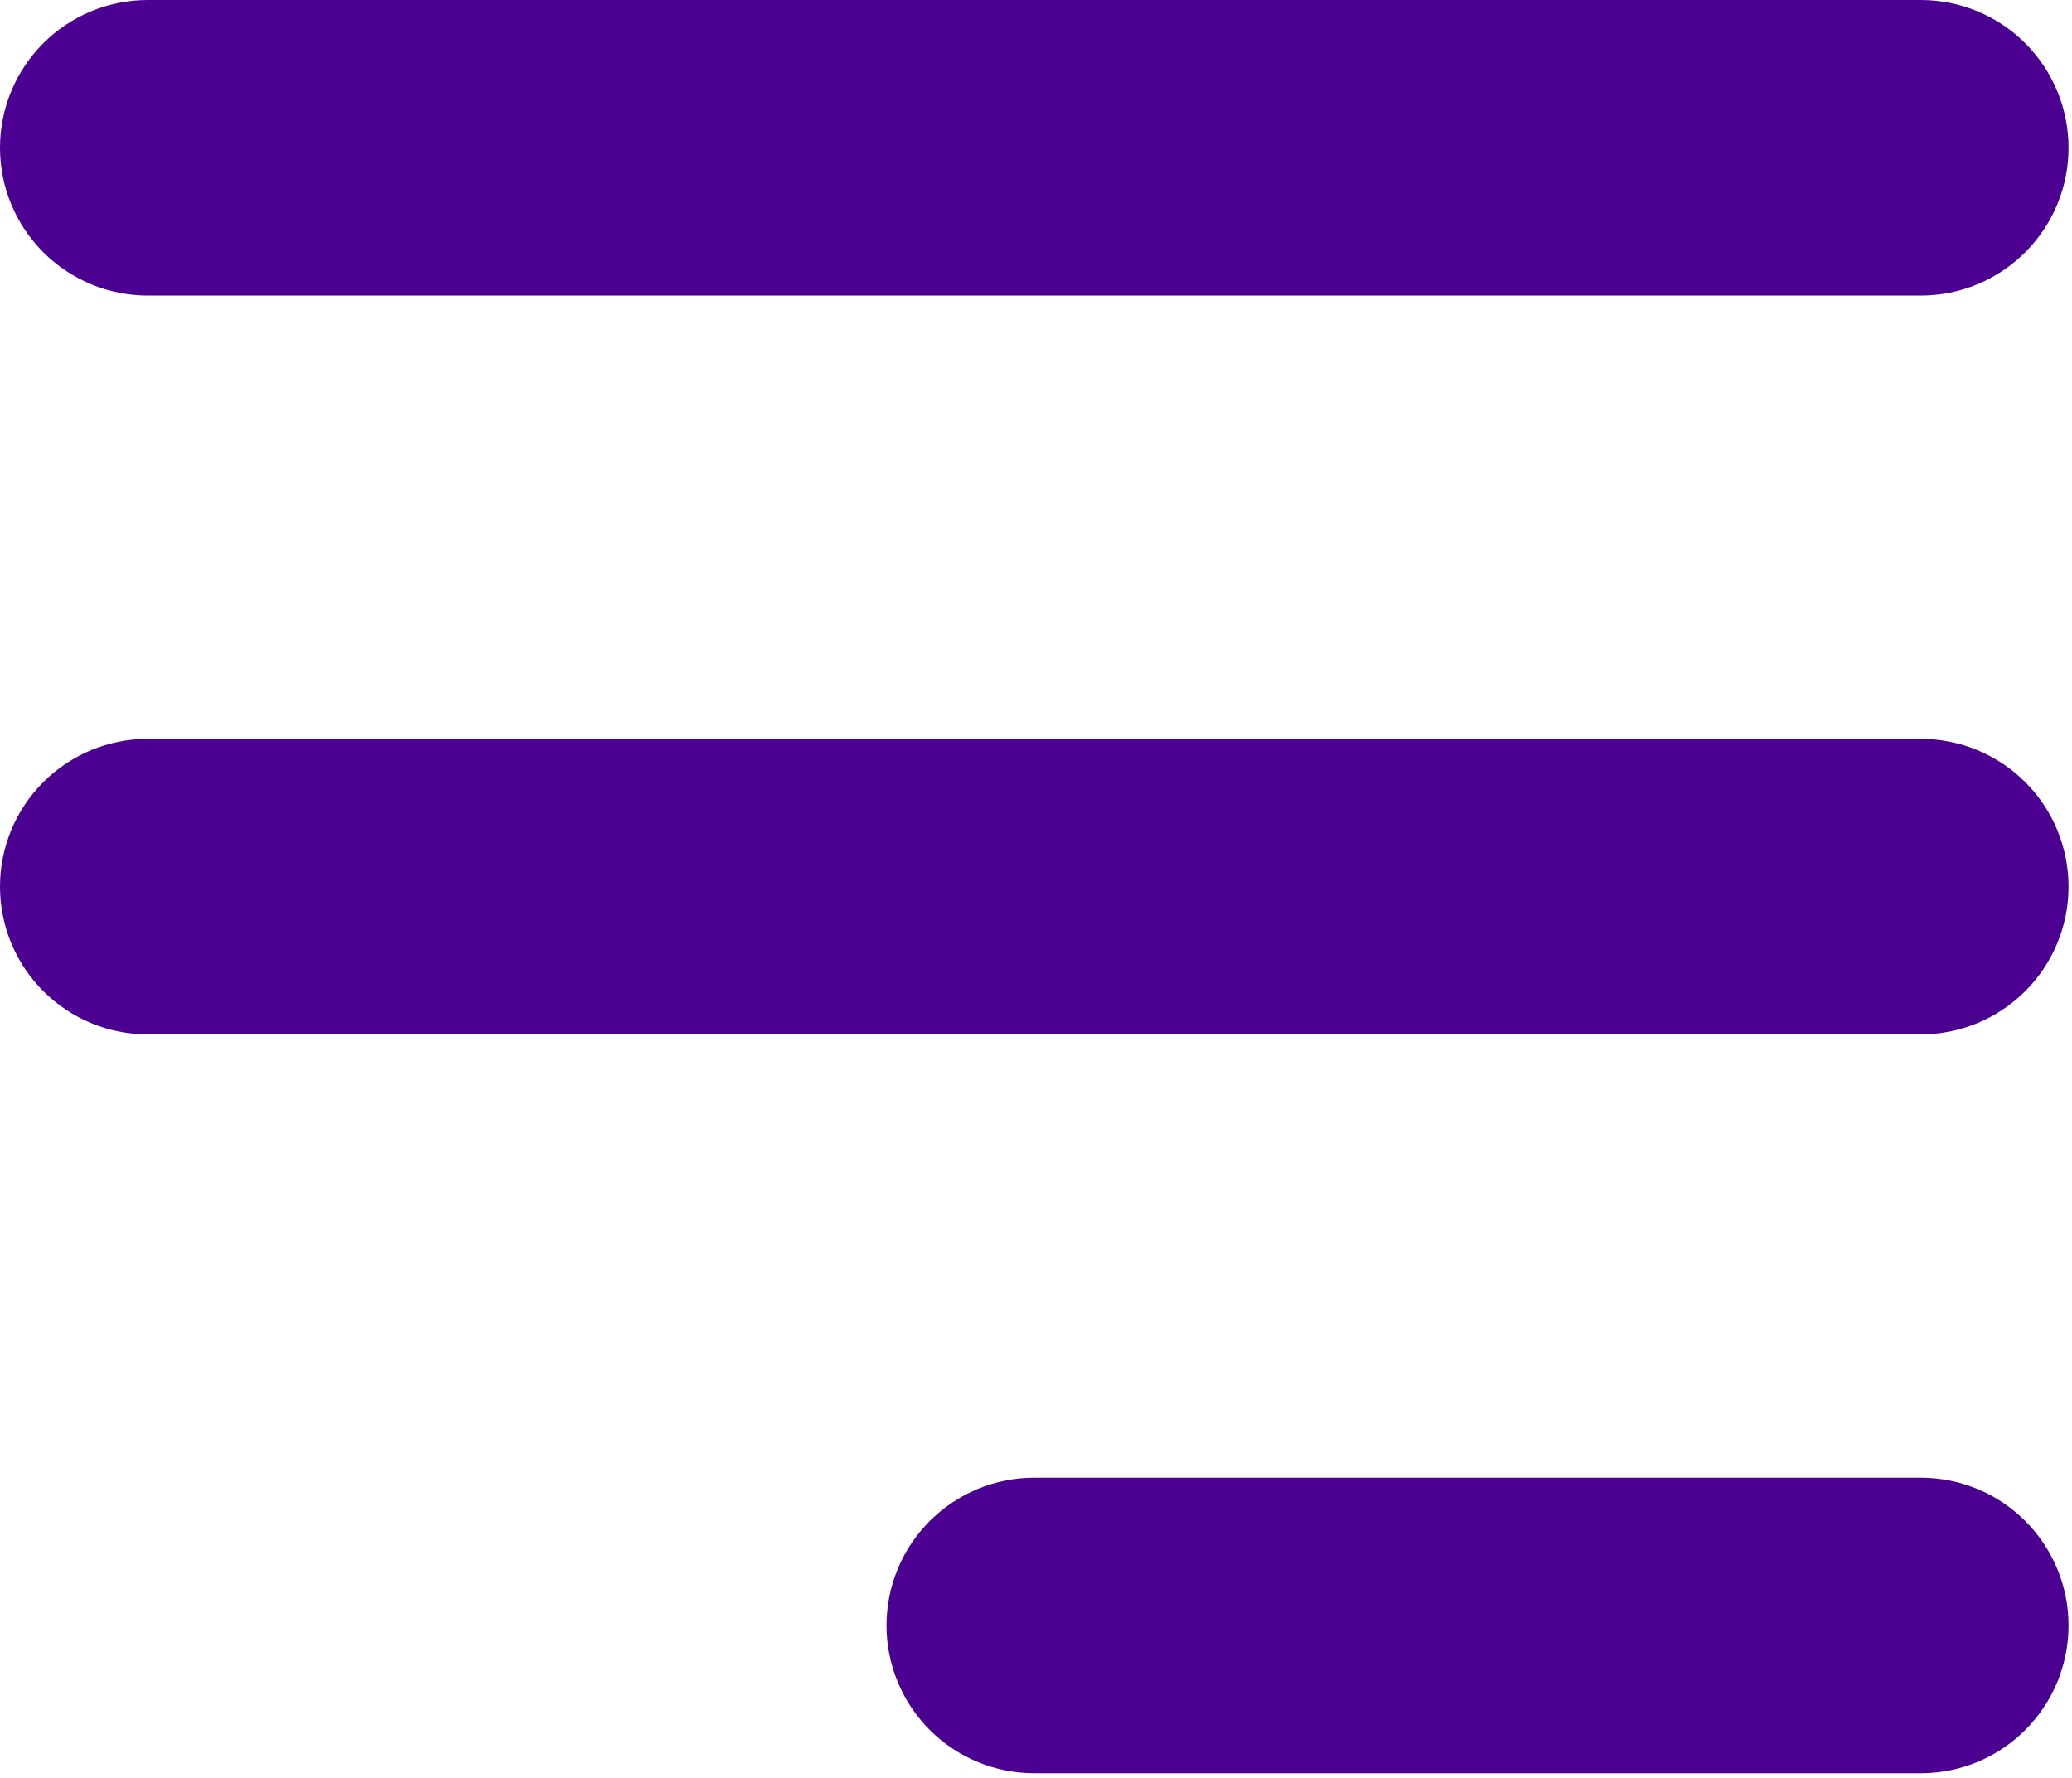 <svg width="359" height="308" viewBox="0 0 359 308" fill="none" xmlns="http://www.w3.org/2000/svg">
<path fill-rule="evenodd" clip-rule="evenodd" d="M0 25.6C0 18.811 2.697 12.299 7.498 7.498C12.299 2.697 18.811 0 25.6 0H332.8C339.59 0 346.101 2.697 350.902 7.498C355.703 12.299 358.4 18.811 358.4 25.6C358.4 32.389 355.703 38.901 350.902 43.702C346.101 48.503 339.59 51.2 332.8 51.2H25.6C18.811 51.2 12.299 48.503 7.498 43.702C2.697 38.901 0 32.389 0 25.6ZM0 153.6C0 146.81 2.697 140.299 7.498 135.498C12.299 130.697 18.811 128 25.6 128H332.8C339.59 128 346.101 130.697 350.902 135.498C355.703 140.299 358.4 146.81 358.4 153.6C358.4 160.39 355.703 166.901 350.902 171.702C346.101 176.503 339.59 179.2 332.8 179.2H25.6C18.811 179.2 12.299 176.503 7.498 171.702C2.697 166.901 0 160.39 0 153.6ZM153.6 281.6C153.6 274.81 156.297 268.299 161.098 263.498C165.899 258.697 172.41 256 179.2 256H332.8C339.59 256 346.101 258.697 350.902 263.498C355.703 268.299 358.4 274.81 358.4 281.6C358.4 288.39 355.703 294.901 350.902 299.702C346.101 304.503 339.59 307.2 332.8 307.2H179.2C172.41 307.2 165.899 304.503 161.098 299.702C156.297 294.901 153.6 288.39 153.6 281.6Z" fill="#4B0091"/>
</svg>
